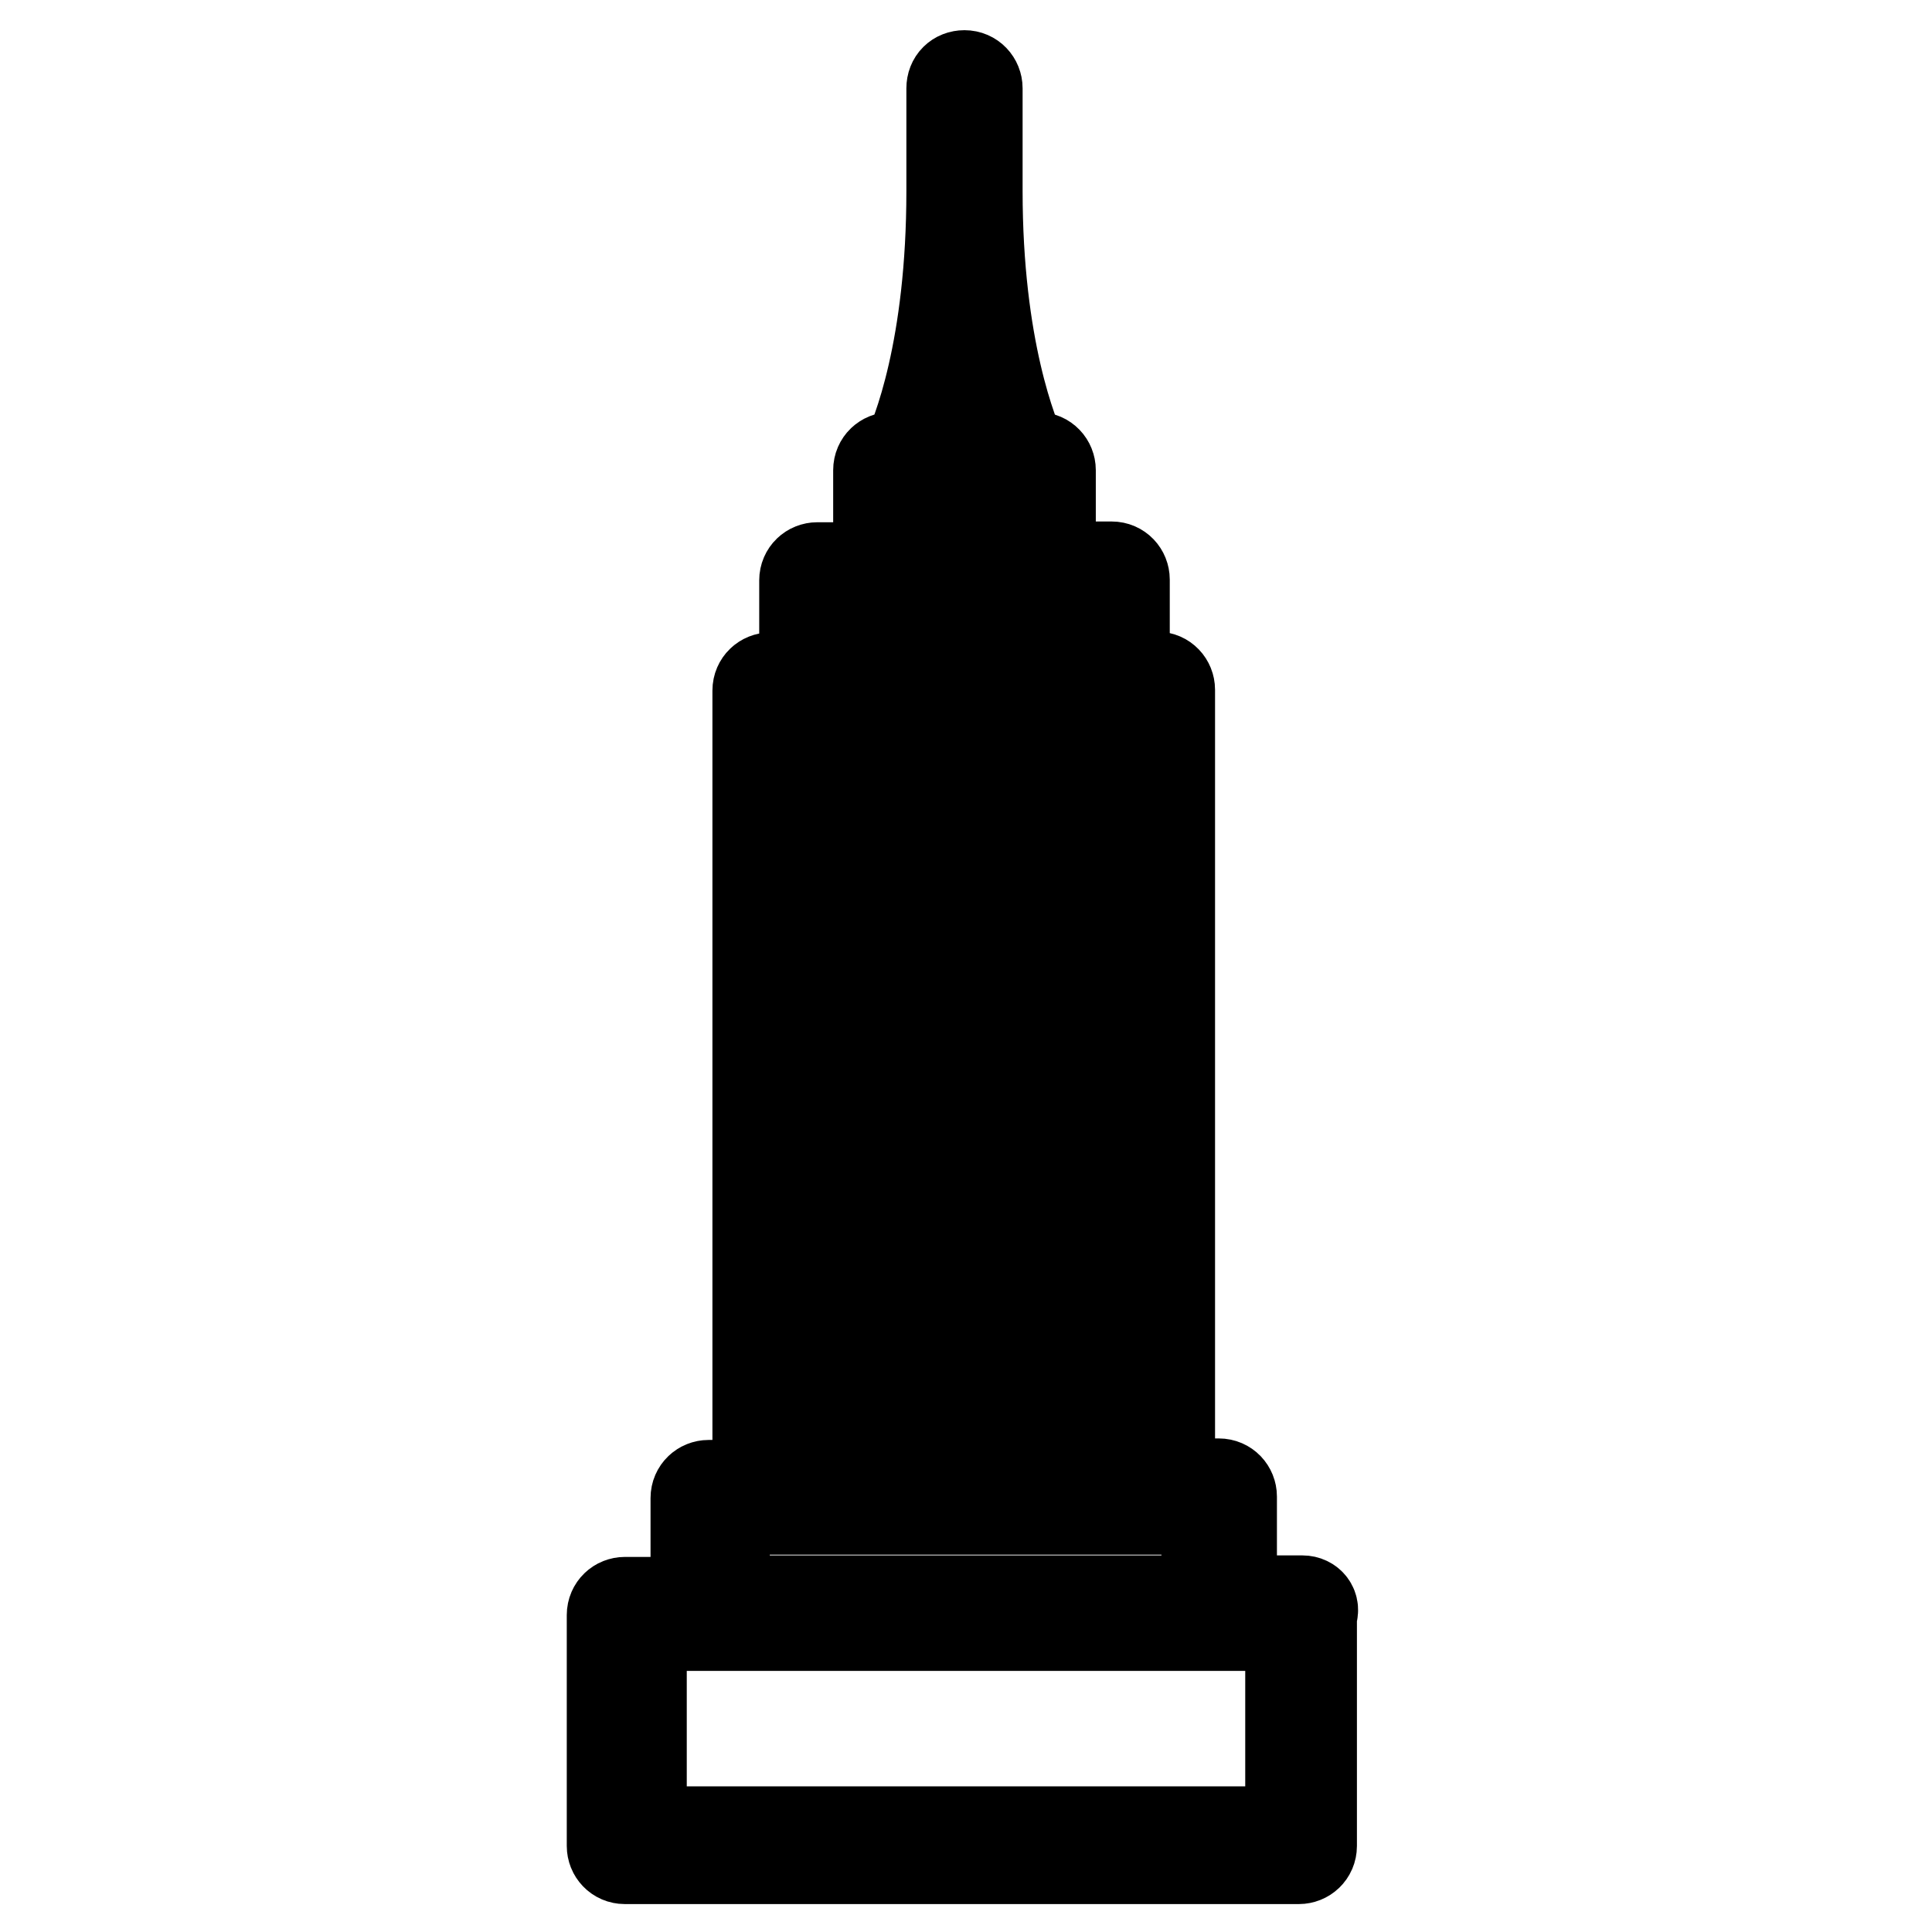 <?xml version="1.0" encoding="utf-8"?>
<!-- Svg Vector Icons : http://www.onlinewebfonts.com/icon -->
<!DOCTYPE svg PUBLIC "-//W3C//DTD SVG 1.1//EN" "http://www.w3.org/Graphics/SVG/1.1/DTD/svg11.dtd">
<svg version="1.1" xmlns="http://www.w3.org/2000/svg" xmlns:xlink="http://www.w3.org/1999/xlink" x="0px" y="0px" viewBox="0 0 256 256" enable-background="new 0 0 256 256" xml:space="preserve">
<g> <path stroke-width="12" fill-opacity="0" stroke="#000000"  d="M172.6,212.1h-9.4v-13.8c0-0.9-0.7-1.7-1.7-1.7h-6.5V91.4c0-0.9-0.7-1.7-1.7-1.7H149V76.8 c0-0.9-0.7-1.7-1.7-1.7h-8.1V62.3c0-0.9-0.7-1.7-1.7-1.7h-1.9c-1.4-3-6.1-14.5-6.1-35.3V11.7c0-0.9-0.7-1.7-1.7-1.7 s-1.7,0.7-1.7,1.7v13.6c0,20.8-4.6,32.3-6.1,35.3h-1.9c-0.9,0-1.7,0.7-1.7,1.7v12.9h-8.1c-0.9,0-1.7,0.7-1.7,1.7v12.9h-4.5 c-0.9,0-1.7,0.7-1.7,1.7v105.3h-6.5c-0.9,0-1.7,0.7-1.7,1.7v13.8h-9.4c-0.9,0-1.7,0.7-1.7,1.7v30.6c0,0.9,0.7,1.7,1.7,1.7h89.3 c0.9,0,1.7-0.7,1.7-1.7v-30.6C174.3,212.9,173.5,212.1,172.6,212.1z M128,45.8c1.3,7.2,3,12.1,4.1,14.8h-8.2 C125,57.9,126.7,53.1,128,45.8z M120.1,63.9h1.2c0,0,0,0,0,0c0,0,0,0,0,0h14.6v11.3h-15.9V63.9L120.1,63.9z M110.3,78.5h8.1h19.2 h8.1v11.3h-35.4V78.5z M104.2,93.1h4.5h38.7h4.5v103.6h-47.6L104.2,93.1L104.2,93.1z M96,200h6.5h50.9h6.5v12.1H96L96,200L96,200z  M171,242.7H85v-27.3h9.4h67.2h9.4V242.7L171,242.7z M111.7,97.6c-0.9,0-1.7,0.7-1.7,1.7V111c0,0.9,0.7,1.7,1.7,1.7 c0.9,0,1.7-0.7,1.7-1.7V99.3C113.4,98.4,112.7,97.6,111.7,97.6z M119.9,97.6c-0.9,0-1.7,0.7-1.7,1.7V111c0,0.9,0.7,1.7,1.7,1.7 s1.7-0.7,1.7-1.7V99.3C121.5,98.4,120.8,97.6,119.9,97.6z M128,97.6c-0.9,0-1.7,0.7-1.7,1.7V111c0,0.9,0.7,1.7,1.7,1.7 s1.7-0.7,1.7-1.7V99.3C129.7,98.4,128.9,97.6,128,97.6z M136.1,97.6c-0.9,0-1.7,0.7-1.7,1.7V111c0,0.9,0.7,1.7,1.7,1.7 c0.9,0,1.7-0.7,1.7-1.7V99.3C137.8,98.4,137,97.6,136.1,97.6z M144.3,97.6c-0.9,0-1.7,0.7-1.7,1.7V111c0,0.9,0.7,1.7,1.7,1.7 s1.7-0.7,1.7-1.7V99.3C145.9,98.4,145.2,97.6,144.3,97.6z M111.7,117.8c-0.9,0-1.7,0.7-1.7,1.7v11.7c0,0.9,0.7,1.7,1.7,1.7 c0.9,0,1.7-0.7,1.7-1.7v-11.7C113.4,118.6,112.7,117.8,111.7,117.8z M119.9,117.8c-0.9,0-1.7,0.7-1.7,1.7v11.7 c0,0.9,0.7,1.7,1.7,1.7s1.7-0.7,1.7-1.7v-11.7C121.5,118.6,120.8,117.8,119.9,117.8z M128,117.8c-0.9,0-1.7,0.7-1.7,1.7v11.7 c0,0.9,0.7,1.7,1.7,1.7s1.7-0.7,1.7-1.7v-11.7C129.7,118.6,128.9,117.8,128,117.8z M136.1,117.8c-0.9,0-1.7,0.7-1.7,1.7v11.7 c0,0.9,0.7,1.7,1.7,1.7c0.9,0,1.7-0.7,1.7-1.7v-11.7C137.8,118.6,137,117.8,136.1,117.8z M144.3,117.8c-0.9,0-1.7,0.7-1.7,1.7v11.7 c0,0.9,0.7,1.7,1.7,1.7s1.7-0.7,1.7-1.7v-11.7C145.9,118.6,145.2,117.8,144.3,117.8z M111.7,138c-0.9,0-1.7,0.7-1.7,1.7v11.7 c0,0.9,0.7,1.7,1.7,1.7c0.9,0,1.7-0.7,1.7-1.7v-11.7C113.4,138.7,112.7,138,111.7,138z M119.9,138c-0.9,0-1.7,0.7-1.7,1.7v11.7 c0,0.9,0.7,1.7,1.7,1.7s1.7-0.7,1.7-1.7v-11.7C121.5,138.7,120.8,138,119.9,138z M128,138c-0.9,0-1.7,0.7-1.7,1.7v11.7 c0,0.9,0.7,1.7,1.7,1.7s1.7-0.7,1.7-1.7v-11.7C129.7,138.7,128.9,138,128,138z M136.1,138c-0.9,0-1.7,0.7-1.7,1.7v11.7 c0,0.9,0.7,1.7,1.7,1.7c0.9,0,1.7-0.7,1.7-1.7v-11.7C137.8,138.7,137,138,136.1,138z M144.3,138c-0.9,0-1.7,0.7-1.7,1.7v11.7 c0,0.9,0.7,1.7,1.7,1.7s1.7-0.7,1.7-1.7v-11.7C145.9,138.7,145.2,138,144.3,138z M111.7,158.2c-0.9,0-1.7,0.7-1.7,1.7v11.7 c0,0.9,0.7,1.7,1.7,1.7c0.9,0,1.7-0.7,1.7-1.7v-11.7C113.4,158.9,112.7,158.2,111.7,158.2z M119.9,158.2c-0.9,0-1.7,0.7-1.7,1.7 v11.7c0,0.9,0.7,1.7,1.7,1.7s1.7-0.7,1.7-1.7v-11.7C121.5,158.9,120.8,158.2,119.9,158.2z M128,158.2c-0.9,0-1.7,0.7-1.7,1.7v11.7 c0,0.9,0.7,1.7,1.7,1.7s1.7-0.7,1.7-1.7v-11.7C129.7,158.9,128.9,158.2,128,158.2z M136.1,158.2c-0.9,0-1.7,0.7-1.7,1.7v11.7 c0,0.9,0.7,1.7,1.7,1.7c0.9,0,1.7-0.7,1.7-1.7v-11.7C137.8,158.9,137,158.2,136.1,158.2z M144.3,158.2c-0.9,0-1.7,0.7-1.7,1.7v11.7 c0,0.9,0.7,1.7,1.7,1.7s1.7-0.7,1.7-1.7v-11.7C145.9,158.9,145.2,158.2,144.3,158.2z M111.7,178.4c-0.9,0-1.7,0.7-1.7,1.7v11.7 c0,0.9,0.7,1.7,1.7,1.7c0.9,0,1.7-0.7,1.7-1.7V180C113.4,179.1,112.7,178.4,111.7,178.4z M119.9,178.4c-0.9,0-1.7,0.7-1.7,1.7v11.7 c0,0.9,0.7,1.7,1.7,1.7s1.7-0.7,1.7-1.7V180C121.5,179.1,120.8,178.4,119.9,178.4z M128,178.4c-0.9,0-1.7,0.7-1.7,1.7v11.7 c0,0.9,0.7,1.7,1.7,1.7s1.7-0.7,1.7-1.7V180C129.7,179.1,128.9,178.4,128,178.4z M136.1,178.4c-0.9,0-1.7,0.7-1.7,1.7v11.7 c0,0.9,0.7,1.7,1.7,1.7c0.9,0,1.7-0.7,1.7-1.7V180C137.8,179.1,137,178.4,136.1,178.4z M144.3,178.4c-0.9,0-1.7,0.7-1.7,1.7v11.7 c0,0.9,0.7,1.7,1.7,1.7s1.7-0.7,1.7-1.7V180C145.9,179.1,145.2,178.4,144.3,178.4z"/></g>
</svg>